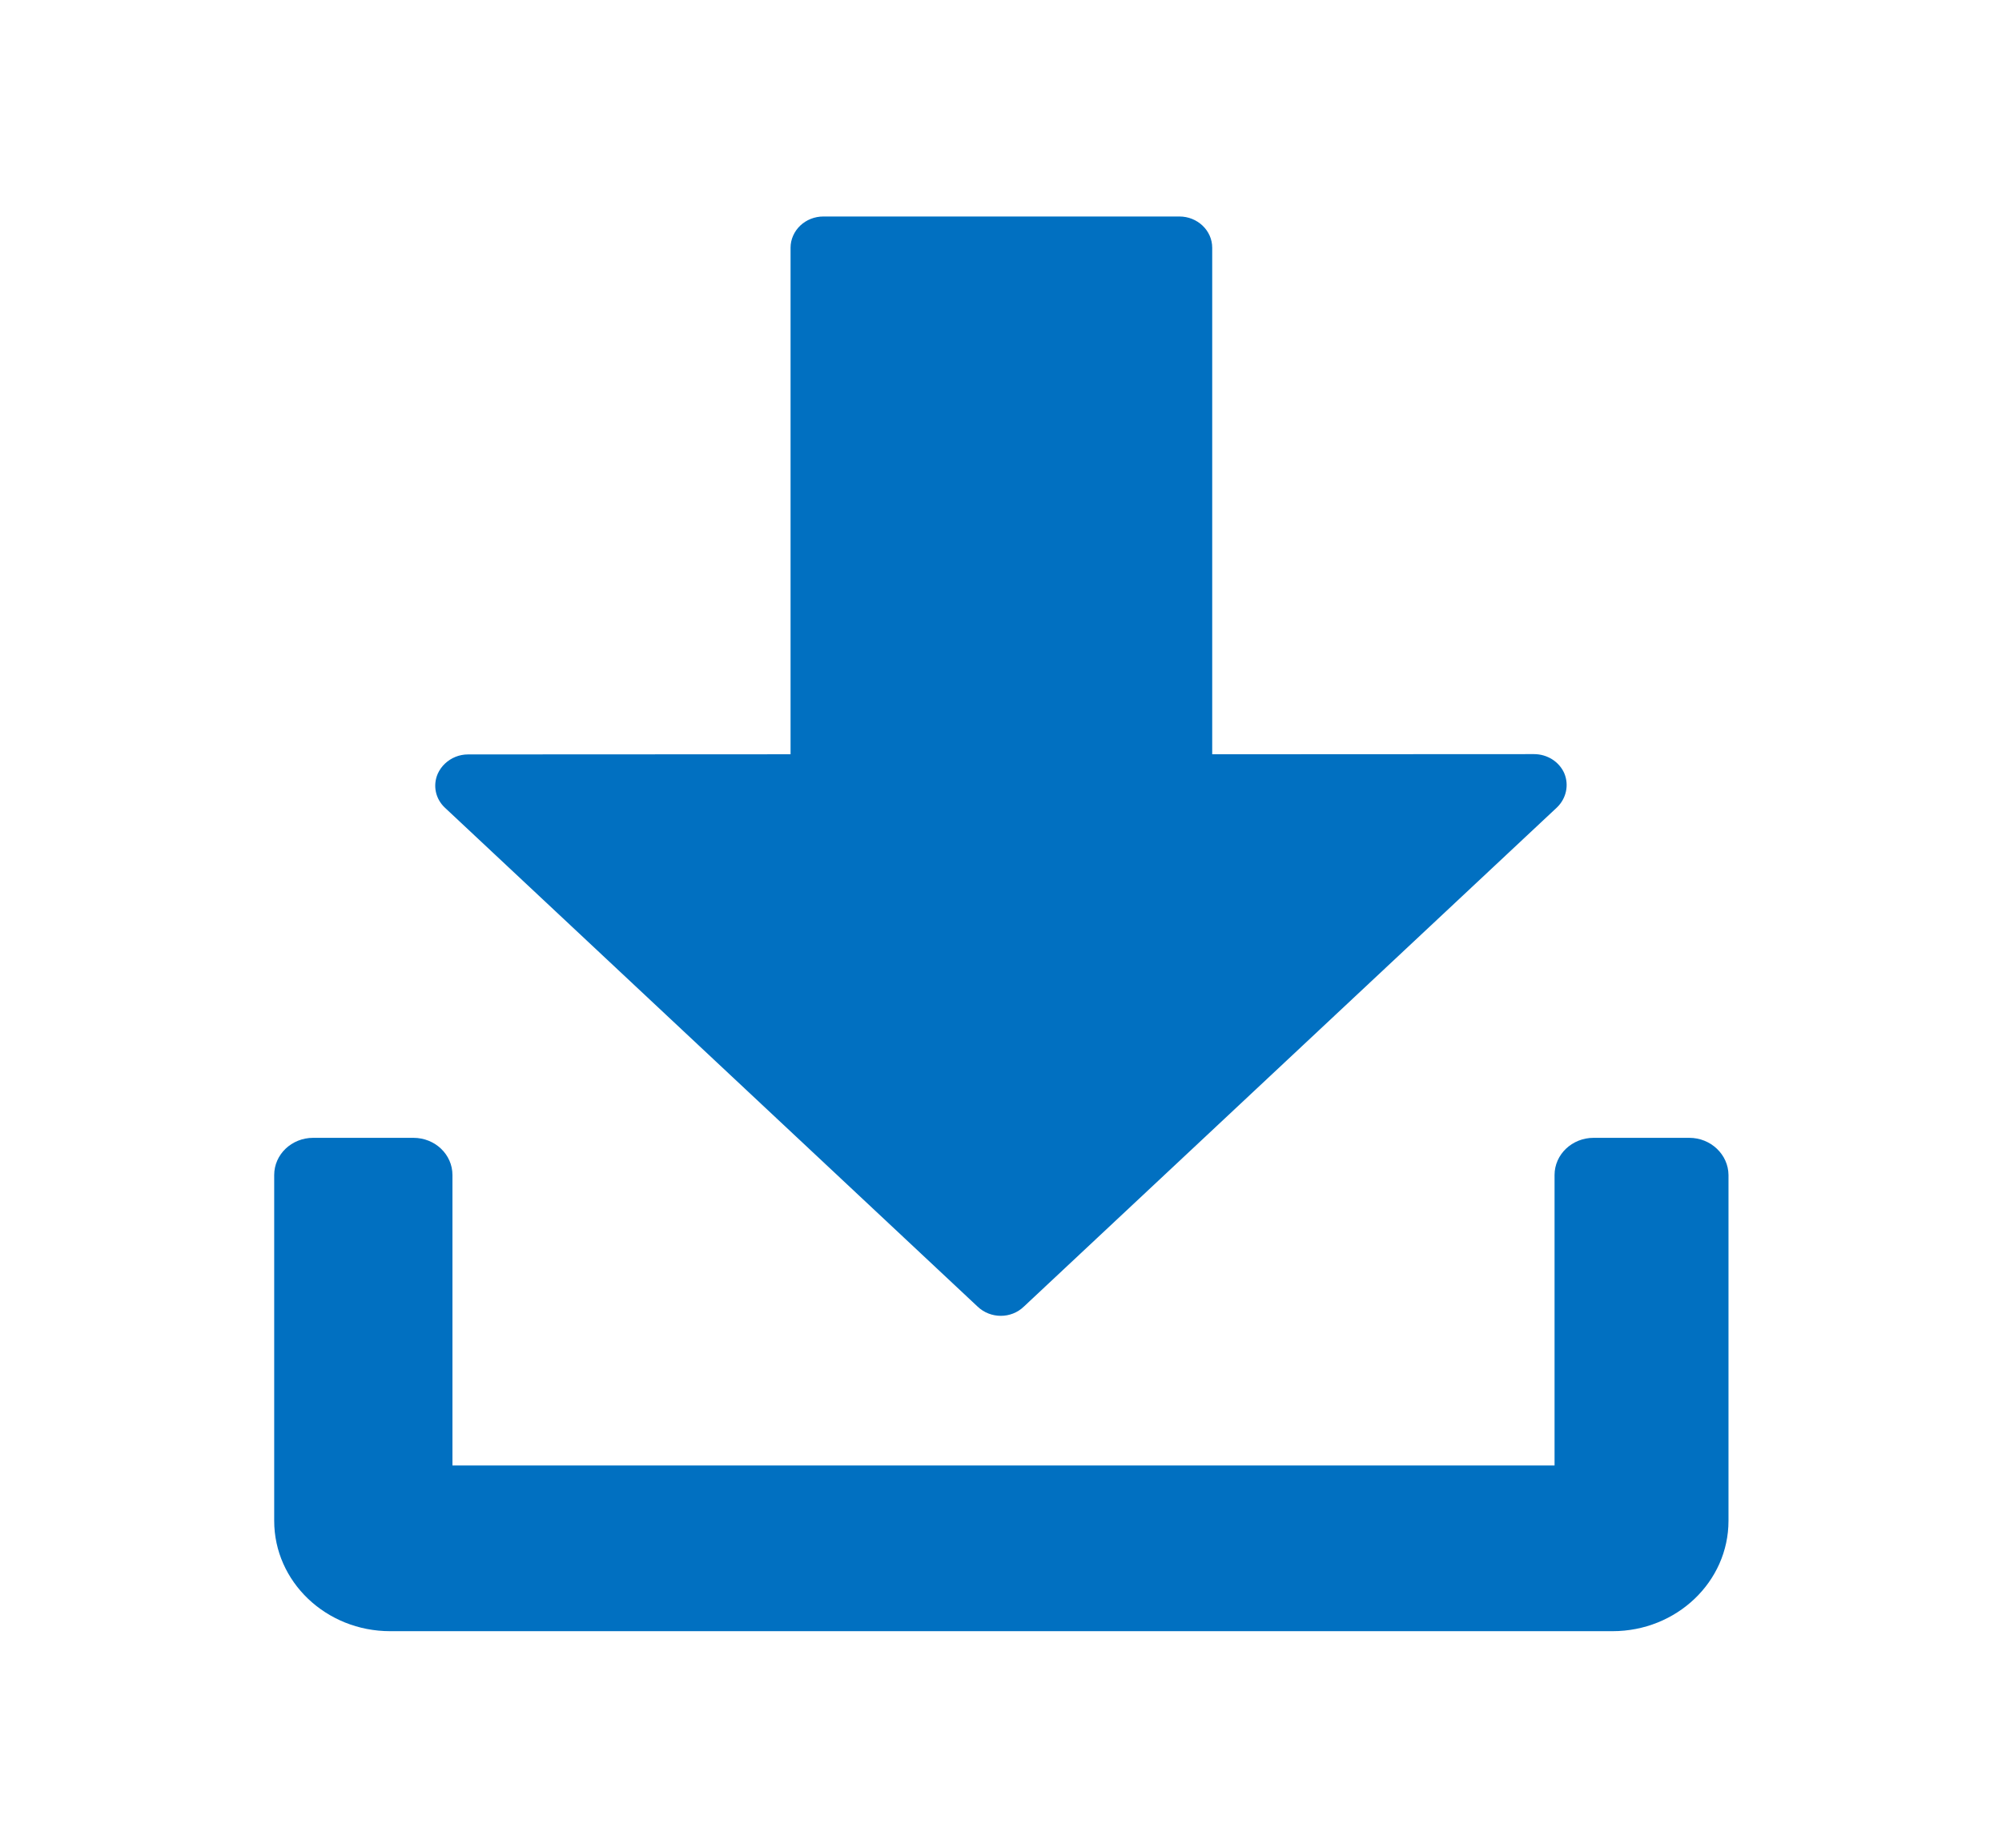 <svg width="26" height="24" viewBox="0 0 26 24" fill="none" xmlns="http://www.w3.org/2000/svg">
<path d="M12.696 16.971C12.864 17.131 13.132 17.131 13.297 16.971L20.222 10.486C20.342 10.369 20.379 10.195 20.315 10.043C20.249 9.893 20.094 9.795 19.922 9.795L15.743 9.797V3.218C15.743 2.993 15.551 2.812 15.317 2.812H10.693C10.58 2.812 10.472 2.855 10.393 2.93C10.314 3.005 10.267 3.11 10.267 3.216V9.797L6.079 9.799C5.963 9.799 5.857 9.844 5.778 9.919C5.739 9.956 5.707 10.001 5.685 10.05C5.619 10.202 5.655 10.376 5.778 10.491L12.696 16.971Z" fill="#0170C1"/>
<path d="M21.939 14.779H20.696C20.416 14.779 20.189 14.995 20.189 15.262V19.035H5.876V15.262C5.876 14.995 5.65 14.779 5.369 14.779H4.067C3.787 14.779 3.561 14.995 3.561 15.262V19.753C3.561 20.545 4.235 21.187 5.067 21.187H20.942C21.774 21.187 22.448 20.545 22.448 19.753V15.262C22.446 14.997 22.219 14.779 21.939 14.779Z" fill="#0170C1"/>
</svg>
